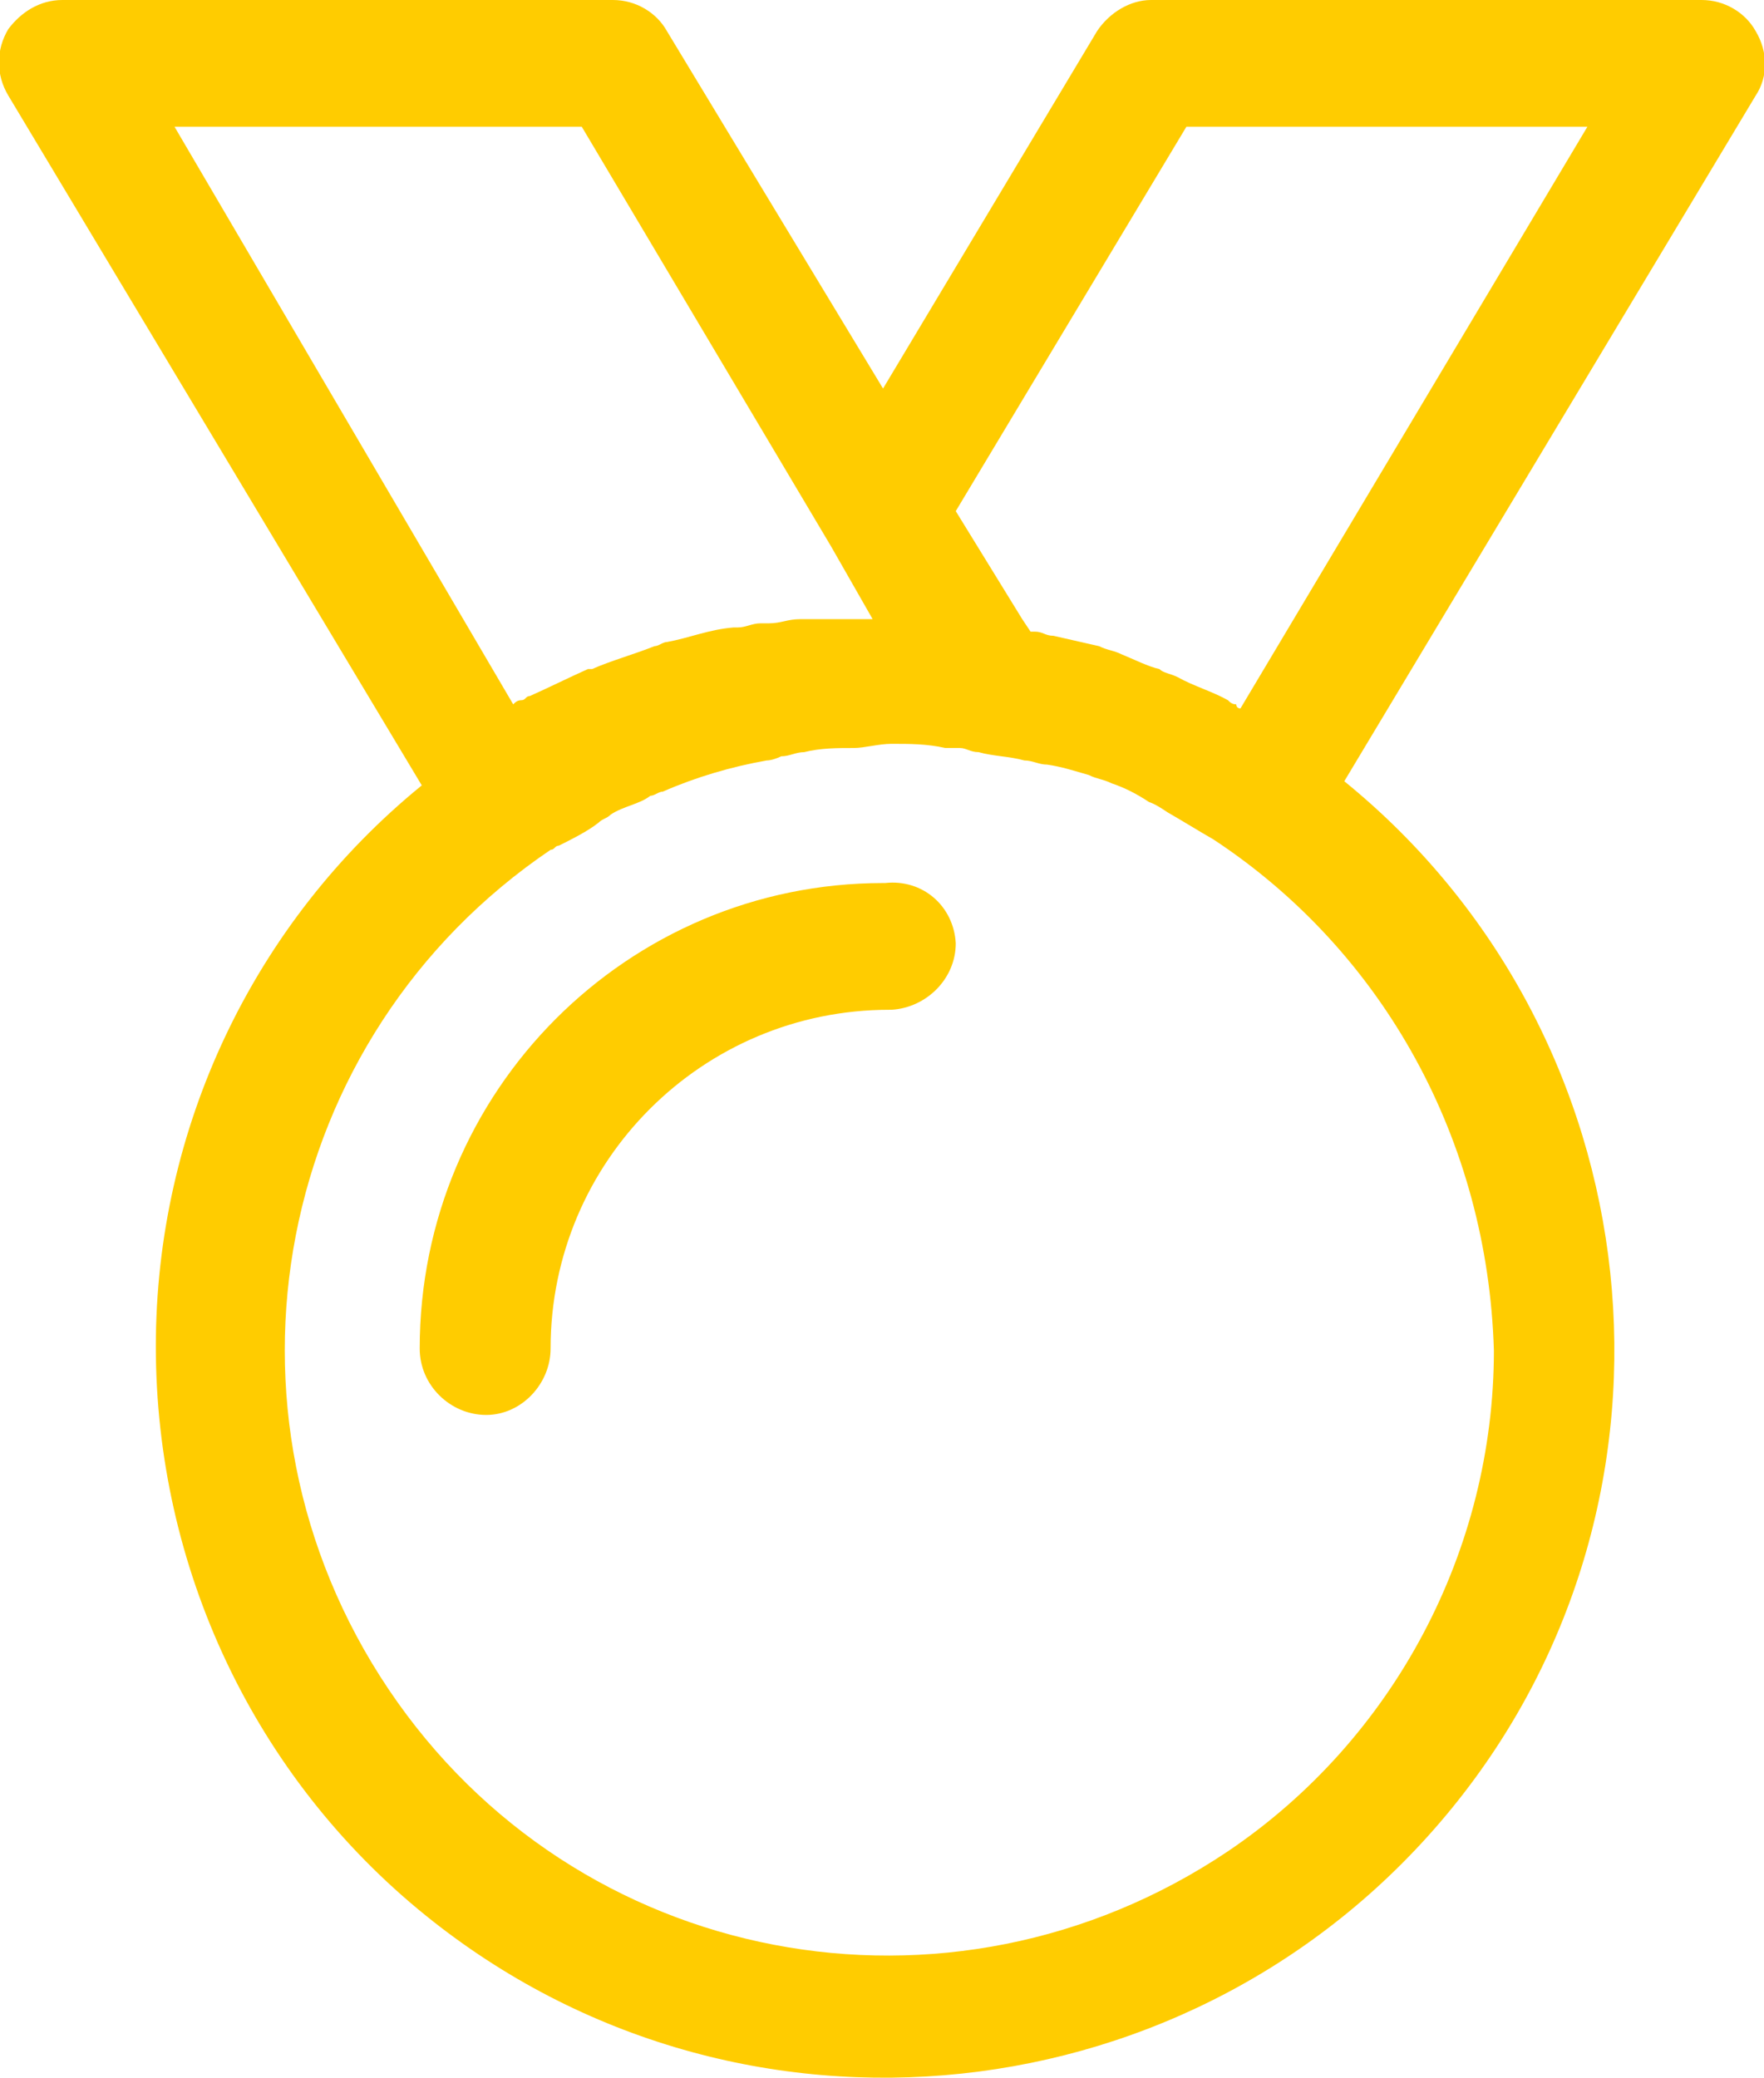 <?xml version="1.0" encoding="utf-8"?>
<!-- Generator: Adobe Illustrator 24.0.2, SVG Export Plug-In . SVG Version: 6.00 Build 0)  -->
<svg version="1.1" id="Layer_1" xmlns="http://www.w3.org/2000/svg" xmlns:xlink="http://www.w3.org/1999/xlink" x="0px" y="0px"
	 viewBox="0 0 84.9 100" style="enable-background:new 0 0 84.9 100;" xml:space="preserve">
<style type="text/css">
	.st0{fill:#FFCC00;}
</style>
<g id="Layer_2_1_">
	<g id="Layer_1-2">
		<path class="st0" d="M46,45.4c0,1.7-1.4,3.1-3.1,3.2c0,0,0,0-0.1,0c-9,0-16.3,7.3-16.3,16.3c0,1.7-1.4,3.2-3.1,3.2
			c-1.7,0-3.2-1.4-3.2-3.2c0-12.4,10-22.4,22.3-22.4c0,0,0,0,0.1,0C44.4,42.3,45.9,43.6,46,45.4C46,45.3,46,45.3,46,45.4z M84.5,4.6
			l-19.8,33C79.7,49.8,82.1,72,69.9,87s-34.3,17.4-49.4,5.2c-8.3-6.7-13-16.8-13-27.4c0-10.5,4.7-20.4,12.8-27L0.4,4.6
			c-0.6-1-0.6-2.2,0-3.2C1,0.6,1.9,0,3,0h26.5c1.1,0,2.1,0.6,2.6,1.5l10.4,17.2L52.8,1.5C53.4,0.6,54.4,0,55.4,0h26.5
			C83,0,84,0.6,84.5,1.5C85.1,2.5,85.1,3.7,84.5,4.6z M24.7,33.9c0.1-0.1,0.2-0.2,0.4-0.2c0.2,0,0.2-0.2,0.4-0.2
			c0.9-0.4,1.9-0.9,2.8-1.3h0.2c0.9-0.4,2-0.7,3-1.1c0.2,0,0.4-0.2,0.6-0.2c1.1-0.2,2-0.6,3.2-0.7h0.2c0.4,0,0.7-0.2,1.1-0.2h0.4
			c0.6,0,0.9-0.2,1.5-0.2h3.5l-2-3.5l-12-20.2H8.4L24.7,33.9z M58.4,40.4c-0.7-0.4-1.5-0.9-2.2-1.3c-0.3-0.2-0.6-0.4-0.9-0.5
			c-0.6-0.4-1.2-0.7-1.8-0.9c-0.4-0.2-0.7-0.2-1.1-0.4c-0.7-0.2-1.3-0.4-2-0.5c-0.4,0-0.7-0.2-1.1-0.2c-0.7-0.2-1.5-0.2-2.2-0.4
			c-0.4,0-0.6-0.2-0.9-0.2h-0.7c-0.9-0.2-1.7-0.2-2.6-0.2c-0.6,0-1.3,0.2-1.8,0.2c-0.8,0-1.6,0-2.4,0.2c-0.4,0-0.7,0.2-1.1,0.2
			c-0.2,0.1-0.5,0.2-0.7,0.2c-1.7,0.3-3.4,0.8-5,1.5c-0.2,0-0.4,0.2-0.6,0.2c-0.5,0.4-1.3,0.5-1.9,0.9c-0.2,0.2-0.4,0.2-0.6,0.4
			c-0.5,0.4-1.3,0.8-1.9,1.1c-0.2,0-0.2,0.2-0.4,0.2c-13.3,9-16.8,27-7.8,40.4s27,16.8,40.4,7.8c8-5.4,12.8-14.5,12.8-24.1
			C71.6,54.9,66.6,45.8,58.4,40.4z M76.4,6.1H57.1L46,24.6l3.2,5.2l0.4,0.6h0.2c0.4,0,0.5,0.2,0.9,0.2l2.2,0.5
			c0.4,0.2,0.7,0.2,1.1,0.4c0.5,0.2,1.3,0.6,1.8,0.7c0.2,0.2,0.5,0.2,0.9,0.4c0.7,0.4,1.7,0.7,2.4,1.1c0.1,0.1,0.2,0.2,0.4,0.2
			c0,0.2,0.2,0.2,0.2,0.2L76.4,6.1z"/>
	</g>
</g>
</svg>
